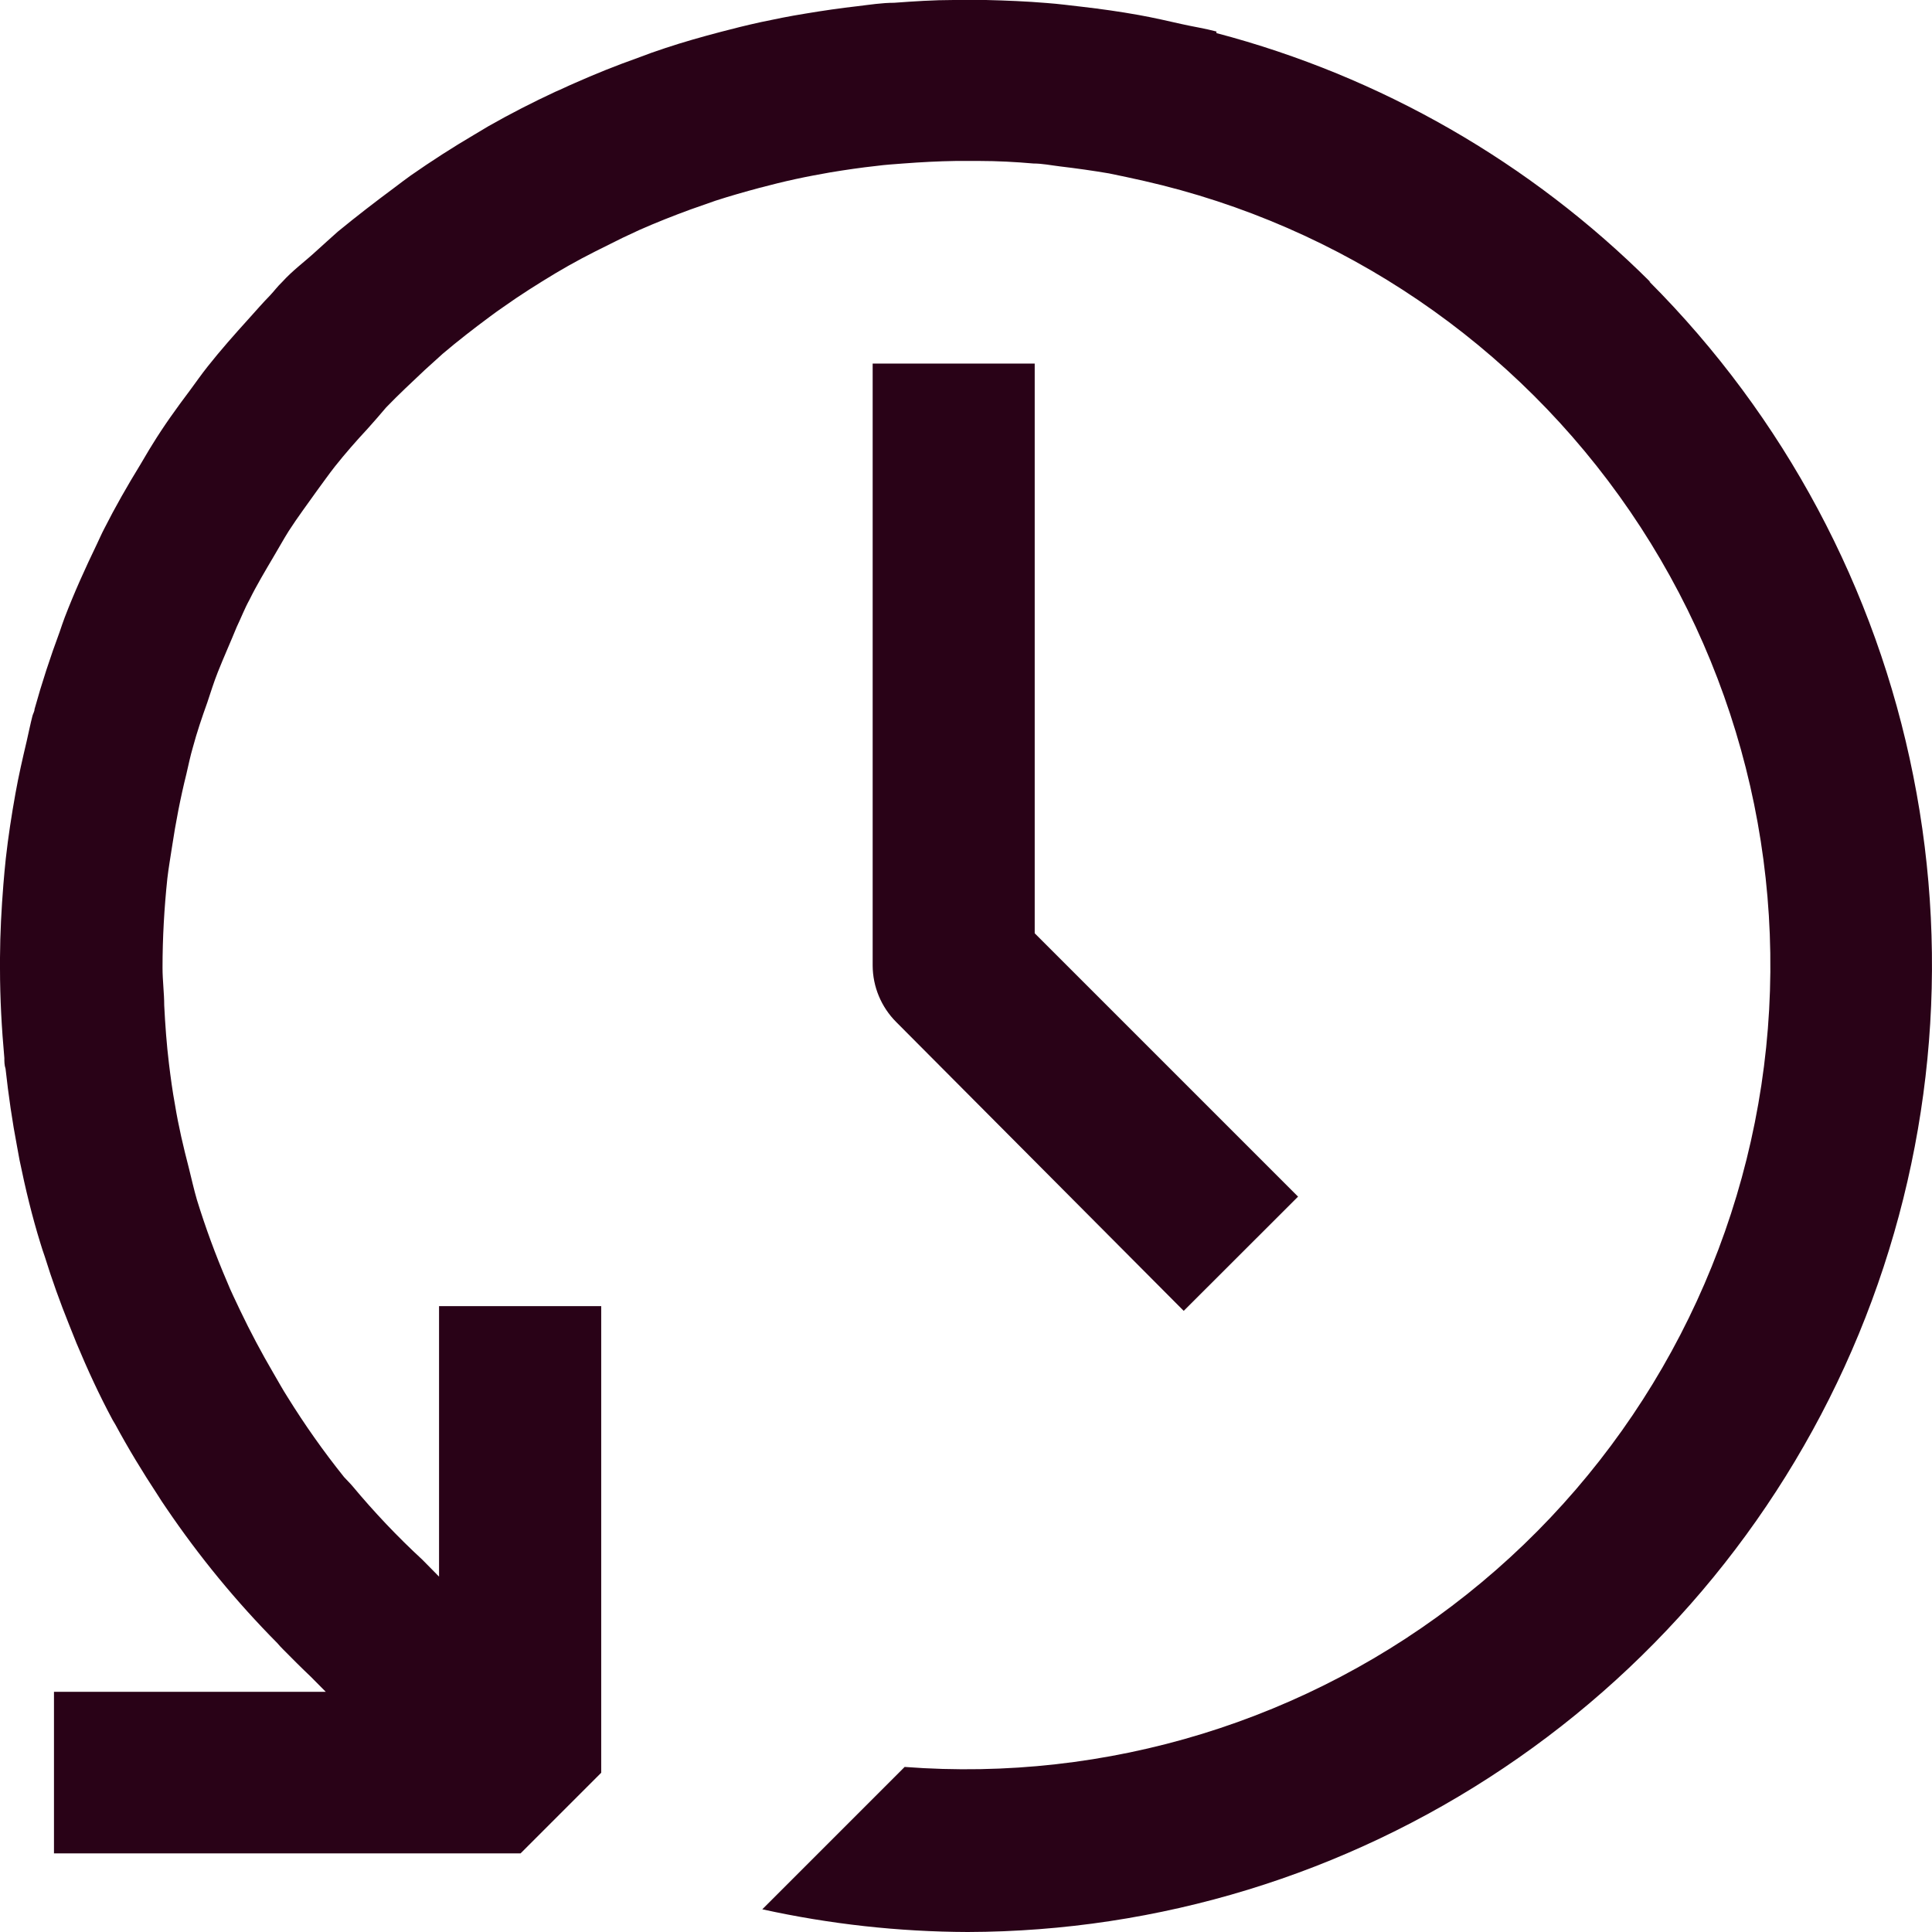<svg xmlns="http://www.w3.org/2000/svg" fill="none" viewBox="0 0 16 16" height="16" width="16">
<path fill="#290217" d="M7.227 3.011V7.997C7.228 8.172 7.298 8.34 7.422 8.464L9.803 10.856L10.75 9.91L8.569 7.729V3.011H7.227Z"></path>
<path fill="#290217" d="M13.67 2.338C12.675 1.345 11.434 0.632 10.074 0.274V0.261C9.977 0.235 9.881 0.221 9.784 0.199C9.688 0.177 9.547 0.145 9.429 0.124C9.273 0.096 9.117 0.074 8.961 0.056C8.863 0.045 8.767 0.032 8.67 0.025C8.502 0.011 8.334 0.004 8.165 -0C8.075 -0 7.986 -0 7.897 -0C7.732 -0 7.569 0.011 7.405 0.023C7.304 0.023 7.204 0.039 7.104 0.051C6.961 0.067 6.818 0.088 6.674 0.112C6.531 0.135 6.425 0.157 6.302 0.183C6.179 0.21 6.079 0.235 5.969 0.264C5.813 0.305 5.657 0.349 5.51 0.398C5.433 0.423 5.355 0.451 5.28 0.48C5.102 0.543 4.928 0.613 4.755 0.69C4.703 0.712 4.654 0.737 4.599 0.76C4.412 0.847 4.228 0.941 4.047 1.044L3.928 1.115C3.748 1.221 3.574 1.333 3.402 1.453C3.356 1.486 3.311 1.52 3.265 1.555C3.11 1.67 2.954 1.79 2.798 1.918C2.737 1.971 2.678 2.027 2.617 2.081C2.524 2.167 2.426 2.237 2.337 2.335C2.299 2.371 2.27 2.411 2.236 2.447C2.173 2.511 2.116 2.578 2.056 2.644C1.941 2.771 1.826 2.901 1.72 3.035C1.668 3.1 1.622 3.167 1.573 3.233C1.463 3.379 1.355 3.529 1.262 3.681C1.227 3.736 1.196 3.792 1.162 3.848C1.056 4.021 0.955 4.197 0.863 4.379C0.841 4.421 0.822 4.465 0.802 4.507C0.706 4.706 0.615 4.907 0.536 5.113C0.52 5.154 0.508 5.193 0.494 5.233C0.416 5.443 0.346 5.657 0.286 5.873C0.286 5.892 0.274 5.909 0.269 5.928C0.251 5.998 0.237 6.068 0.221 6.138C0.187 6.282 0.154 6.425 0.128 6.571C0.096 6.749 0.068 6.93 0.048 7.11C0.04 7.182 0.034 7.254 0.028 7.325C0.012 7.526 0.001 7.727 -0 7.93C-0 7.952 -0 7.974 -0 7.997C-0 8.02 -0 8.013 -0 8.022C-0 8.271 0.014 8.517 0.036 8.762C0.036 8.792 0.036 8.82 0.046 8.851C0.07 9.069 0.101 9.285 0.142 9.499C0.149 9.535 0.156 9.572 0.162 9.608C0.21 9.842 0.266 10.075 0.335 10.297C0.346 10.334 0.358 10.37 0.371 10.407C0.43 10.597 0.497 10.784 0.572 10.97C0.592 11.02 0.612 11.071 0.634 11.125C0.724 11.34 0.822 11.554 0.933 11.76L0.955 11.797C1.062 11.995 1.179 12.188 1.304 12.378C1.327 12.415 1.352 12.453 1.377 12.489C1.649 12.89 1.957 13.265 2.298 13.609C2.313 13.626 2.327 13.643 2.345 13.66C2.421 13.737 2.5 13.816 2.574 13.886L2.698 14.011H0.447V15.349H4.311L4.979 14.681V10.817H3.636V13.057L3.498 12.917C3.291 12.726 3.098 12.522 2.918 12.306C2.896 12.28 2.871 12.257 2.849 12.232C2.68 12.021 2.524 11.8 2.382 11.571C2.34 11.506 2.304 11.439 2.265 11.373C2.165 11.202 2.073 11.029 1.989 10.853C1.952 10.773 1.913 10.697 1.88 10.614C1.785 10.393 1.702 10.167 1.631 9.937C1.606 9.851 1.586 9.762 1.564 9.673C1.519 9.5 1.478 9.326 1.449 9.148C1.428 9.035 1.413 8.921 1.399 8.807C1.38 8.651 1.368 8.486 1.36 8.326C1.36 8.224 1.346 8.123 1.346 8.014C1.346 7.767 1.36 7.52 1.386 7.274C1.396 7.188 1.411 7.103 1.424 7.017C1.455 6.811 1.494 6.609 1.544 6.408C1.561 6.335 1.576 6.261 1.597 6.19C1.631 6.063 1.673 5.94 1.717 5.817C1.745 5.733 1.771 5.649 1.804 5.566C1.854 5.44 1.91 5.316 1.96 5.193C1.996 5.118 2.027 5.037 2.066 4.967C2.126 4.845 2.197 4.727 2.267 4.608C2.309 4.538 2.348 4.466 2.391 4.398C2.465 4.283 2.547 4.174 2.627 4.061C2.675 3.996 2.722 3.929 2.773 3.864C2.857 3.758 2.949 3.653 3.043 3.552C3.096 3.493 3.149 3.432 3.198 3.374C3.301 3.267 3.41 3.166 3.519 3.063L3.666 2.93C3.792 2.823 3.921 2.723 4.052 2.626C4.09 2.598 4.127 2.57 4.166 2.544C4.308 2.443 4.454 2.351 4.602 2.262L4.707 2.201C4.855 2.117 5.004 2.045 5.157 1.969L5.294 1.905C5.434 1.843 5.576 1.787 5.718 1.735L5.926 1.662C6.046 1.623 6.166 1.589 6.289 1.556C6.388 1.53 6.487 1.505 6.589 1.483C6.69 1.461 6.779 1.445 6.874 1.428C7.001 1.407 7.129 1.388 7.259 1.374C7.332 1.364 7.405 1.36 7.48 1.354C7.625 1.343 7.771 1.335 7.916 1.333C7.981 1.333 8.047 1.333 8.112 1.333C8.26 1.333 8.41 1.341 8.558 1.354C8.631 1.354 8.704 1.369 8.778 1.378C8.913 1.394 9.049 1.413 9.184 1.436C9.281 1.455 9.377 1.477 9.473 1.498C11.113 1.87 12.552 2.848 13.501 4.237C14.45 5.626 14.838 7.323 14.587 8.986C14.336 10.649 13.465 12.156 12.149 13.203C10.833 14.251 9.169 14.761 7.492 14.633L6.313 15.812C6.872 15.935 7.442 15.998 8.014 16C9.596 15.996 11.141 15.523 12.454 14.641C13.767 13.76 14.79 12.509 15.394 11.047C15.997 9.585 16.155 7.977 15.845 6.426C15.537 4.875 14.775 3.45 13.657 2.33L13.67 2.338Z"></path>
</svg>
